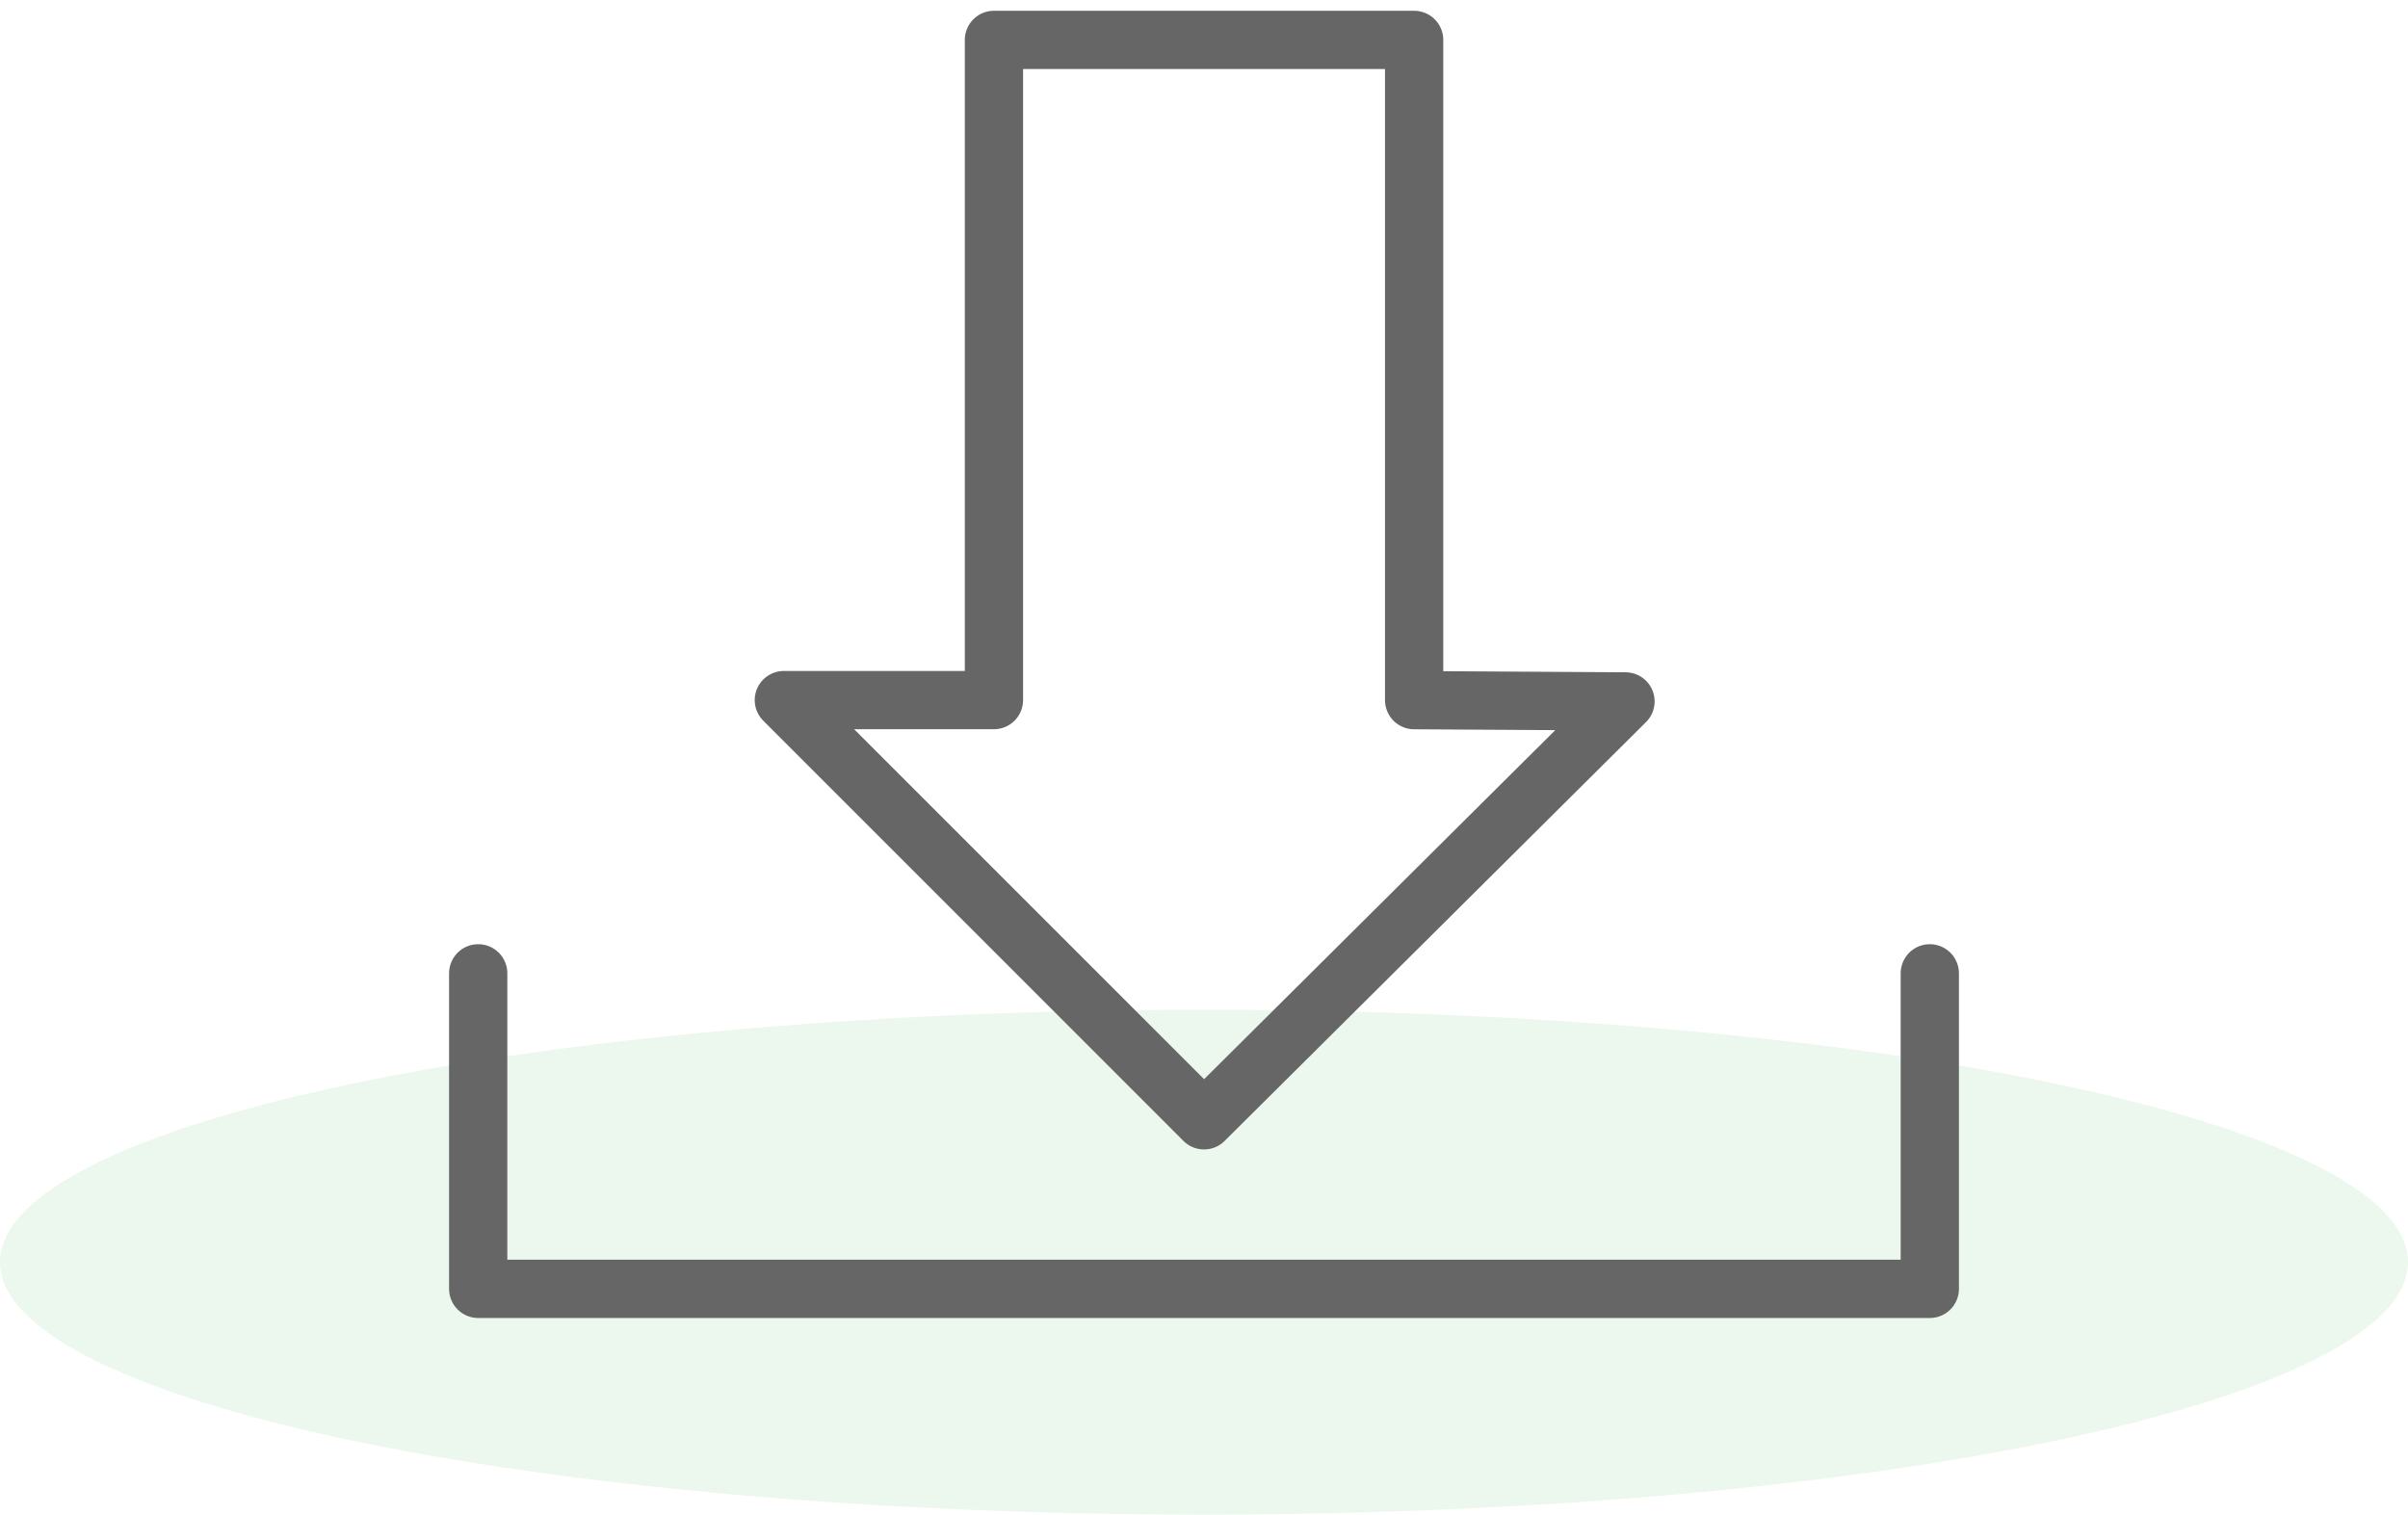 <?xml version="1.0" encoding="UTF-8"?>
<svg width="124px" height="78px" viewBox="0 0 124 78" version="1.1" xmlns="http://www.w3.org/2000/svg" xmlns:xlink="http://www.w3.org/1999/xlink">
    <!-- Generator: Sketch 51 (57462) - http://www.bohemiancoding.com/sketch -->
    <title>icons/download</title>
    <desc>Created with Sketch.</desc>
    <defs></defs>
    <g id="------Primary-Features" stroke="none" stroke-width="1" fill="none" fill-rule="evenodd">
        <g id="Desktop:-Business-Texting" transform="translate(-638, -1159)">
            <rect fill="#FFFFFF" x="0" y="0" width="1400" height="4716"></rect>
            <g id="How-to-use" transform="translate(200, 993)">
                <g id="Benefits---icons" transform="translate(30, 159)">
                    <g id="icons/download" transform="translate(408, 0)">
                        <ellipse id="Oval-2-Copy" fill="#ECF7ED" cx="62" cy="72" rx="62" ry="13"></ellipse>
                        <g id="download-3" stroke-width="1" transform="translate(24, 9)" stroke="#666666" stroke-linecap="round" stroke-linejoin="round">
                            <polygon id="Shape" stroke-width="3" points="16.364 34.054 38.002 55.695 59.705 34.122 48.821 34.057 48.821 0.055 27.183 0.055 27.183 34.054"></polygon>
                            <polyline id="Shape" stroke-width="3" points="75.375 48.125 75.375 64.375 0.625 64.375 0.625 48.125"></polyline>
                        </g>
                    </g>
                </g>
            </g>
        </g>
    </g>
</svg>